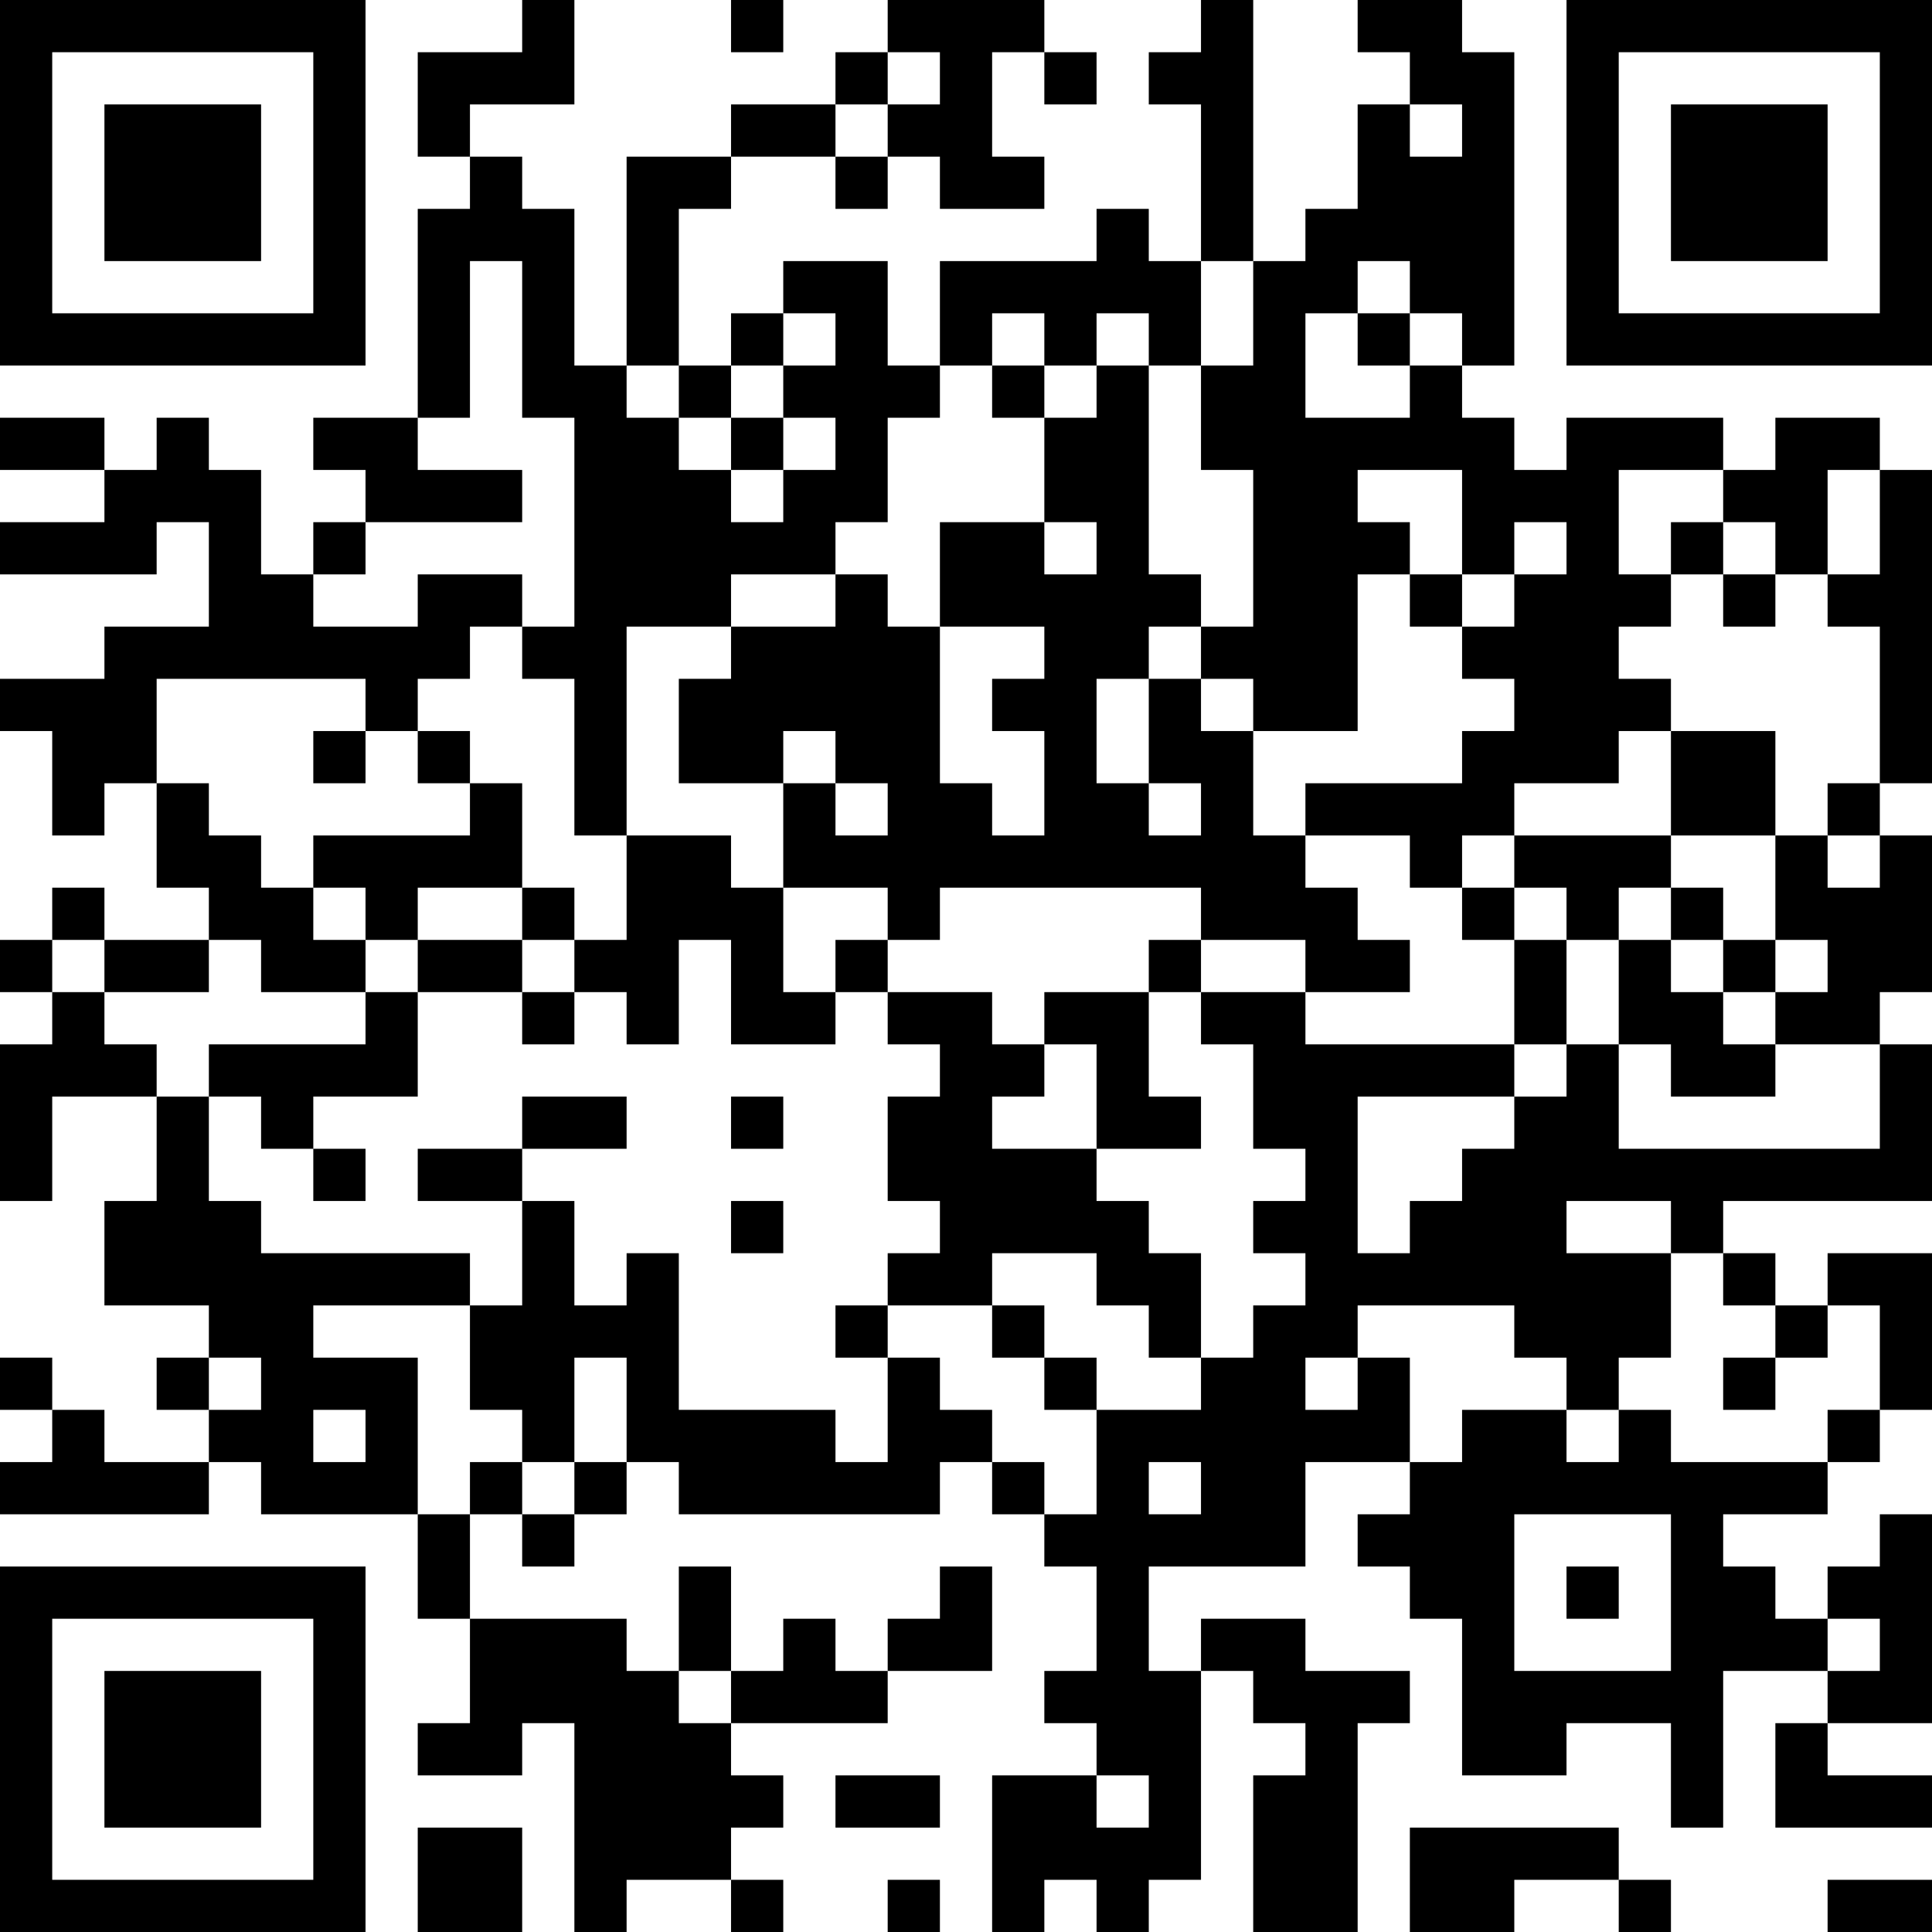 <?xml version="1.0" encoding="UTF-8"?>
<svg xmlns="http://www.w3.org/2000/svg" version="1.1" width="400" height="400" viewBox="0 0 400 400"><rect x="0" y="0" width="400" height="400" fill="#ffffff"/><g transform="scale(10.811)"><g transform="translate(0,0)"><path fill-rule="evenodd" d="M10 0L10 1L8 1L8 3L9 3L9 4L8 4L8 8L6 8L6 9L7 9L7 10L6 10L6 11L5 11L5 9L4 9L4 8L3 8L3 9L2 9L2 8L0 8L0 9L2 9L2 10L0 10L0 11L3 11L3 10L4 10L4 12L2 12L2 13L0 13L0 14L1 14L1 16L2 16L2 15L3 15L3 17L4 17L4 18L2 18L2 17L1 17L1 18L0 18L0 19L1 19L1 20L0 20L0 23L1 23L1 21L3 21L3 23L2 23L2 25L4 25L4 26L3 26L3 27L4 27L4 28L2 28L2 27L1 27L1 26L0 26L0 27L1 27L1 28L0 28L0 29L4 29L4 28L5 28L5 29L8 29L8 31L9 31L9 33L8 33L8 34L10 34L10 33L11 33L11 37L12 37L12 36L14 36L14 37L15 37L15 36L14 36L14 35L15 35L15 34L14 34L14 33L17 33L17 32L19 32L19 30L18 30L18 31L17 31L17 32L16 32L16 31L15 31L15 32L14 32L14 30L13 30L13 32L12 32L12 31L9 31L9 29L10 29L10 30L11 30L11 29L12 29L12 28L13 28L13 29L18 29L18 28L19 28L19 29L20 29L20 30L21 30L21 32L20 32L20 33L21 33L21 34L19 34L19 37L20 37L20 36L21 36L21 37L22 37L22 36L23 36L23 32L24 32L24 33L25 33L25 34L24 34L24 37L26 37L26 33L27 33L27 32L25 32L25 31L23 31L23 32L22 32L22 30L25 30L25 28L27 28L27 29L26 29L26 30L27 30L27 31L28 31L28 34L30 34L30 33L32 33L32 35L33 35L33 32L35 32L35 33L34 33L34 35L37 35L37 34L35 34L35 33L37 33L37 29L36 29L36 30L35 30L35 31L34 31L34 30L33 30L33 29L35 29L35 28L36 28L36 27L37 27L37 24L35 24L35 25L34 25L34 24L33 24L33 23L37 23L37 20L36 20L36 19L37 19L37 16L36 16L36 15L37 15L37 9L36 9L36 8L34 8L34 9L33 9L33 8L30 8L30 9L29 9L29 8L28 8L28 7L29 7L29 1L28 1L28 0L26 0L26 1L27 1L27 2L26 2L26 4L25 4L25 5L24 5L24 0L23 0L23 1L22 1L22 2L23 2L23 5L22 5L22 4L21 4L21 5L18 5L18 7L17 7L17 5L15 5L15 6L14 6L14 7L13 7L13 4L14 4L14 3L16 3L16 4L17 4L17 3L18 3L18 4L20 4L20 3L19 3L19 1L20 1L20 2L21 2L21 1L20 1L20 0L17 0L17 1L16 1L16 2L14 2L14 3L12 3L12 7L11 7L11 4L10 4L10 3L9 3L9 2L11 2L11 0ZM14 0L14 1L15 1L15 0ZM17 1L17 2L16 2L16 3L17 3L17 2L18 2L18 1ZM27 2L27 3L28 3L28 2ZM9 5L9 8L8 8L8 9L10 9L10 10L7 10L7 11L6 11L6 12L8 12L8 11L10 11L10 12L9 12L9 13L8 13L8 14L7 14L7 13L3 13L3 15L4 15L4 16L5 16L5 17L6 17L6 18L7 18L7 19L5 19L5 18L4 18L4 19L2 19L2 18L1 18L1 19L2 19L2 20L3 20L3 21L4 21L4 23L5 23L5 24L9 24L9 25L6 25L6 26L8 26L8 29L9 29L9 28L10 28L10 29L11 29L11 28L12 28L12 26L11 26L11 28L10 28L10 27L9 27L9 25L10 25L10 23L11 23L11 25L12 25L12 24L13 24L13 27L16 27L16 28L17 28L17 26L18 26L18 27L19 27L19 28L20 28L20 29L21 29L21 27L23 27L23 26L24 26L24 25L25 25L25 24L24 24L24 23L25 23L25 22L24 22L24 20L23 20L23 19L25 19L25 20L29 20L29 21L26 21L26 24L27 24L27 23L28 23L28 22L29 22L29 21L30 21L30 20L31 20L31 22L36 22L36 20L34 20L34 19L35 19L35 18L34 18L34 16L35 16L35 17L36 17L36 16L35 16L35 15L36 15L36 12L35 12L35 11L36 11L36 9L35 9L35 11L34 11L34 10L33 10L33 9L31 9L31 11L32 11L32 12L31 12L31 13L32 13L32 14L31 14L31 15L29 15L29 16L28 16L28 17L27 17L27 16L25 16L25 15L28 15L28 14L29 14L29 13L28 13L28 12L29 12L29 11L30 11L30 10L29 10L29 11L28 11L28 9L26 9L26 10L27 10L27 11L26 11L26 14L24 14L24 13L23 13L23 12L24 12L24 9L23 9L23 7L24 7L24 5L23 5L23 7L22 7L22 6L21 6L21 7L20 7L20 6L19 6L19 7L18 7L18 8L17 8L17 10L16 10L16 11L14 11L14 12L12 12L12 16L11 16L11 13L10 13L10 12L11 12L11 8L10 8L10 5ZM26 5L26 6L25 6L25 8L27 8L27 7L28 7L28 6L27 6L27 5ZM15 6L15 7L14 7L14 8L13 8L13 7L12 7L12 8L13 8L13 9L14 9L14 10L15 10L15 9L16 9L16 8L15 8L15 7L16 7L16 6ZM26 6L26 7L27 7L27 6ZM19 7L19 8L20 8L20 10L18 10L18 12L17 12L17 11L16 11L16 12L14 12L14 13L13 13L13 15L15 15L15 17L14 17L14 16L12 16L12 18L11 18L11 17L10 17L10 15L9 15L9 14L8 14L8 15L9 15L9 16L6 16L6 17L7 17L7 18L8 18L8 19L7 19L7 20L4 20L4 21L5 21L5 22L6 22L6 23L7 23L7 22L6 22L6 21L8 21L8 19L10 19L10 20L11 20L11 19L12 19L12 20L13 20L13 18L14 18L14 20L16 20L16 19L17 19L17 20L18 20L18 21L17 21L17 23L18 23L18 24L17 24L17 25L16 25L16 26L17 26L17 25L19 25L19 26L20 26L20 27L21 27L21 26L20 26L20 25L19 25L19 24L21 24L21 25L22 25L22 26L23 26L23 24L22 24L22 23L21 23L21 22L23 22L23 21L22 21L22 19L23 19L23 18L25 18L25 19L27 19L27 18L26 18L26 17L25 17L25 16L24 16L24 14L23 14L23 13L22 13L22 12L23 12L23 11L22 11L22 7L21 7L21 8L20 8L20 7ZM14 8L14 9L15 9L15 8ZM20 10L20 11L21 11L21 10ZM32 10L32 11L33 11L33 12L34 12L34 11L33 11L33 10ZM27 11L27 12L28 12L28 11ZM18 12L18 15L19 15L19 16L20 16L20 14L19 14L19 13L20 13L20 12ZM21 13L21 15L22 15L22 16L23 16L23 15L22 15L22 13ZM6 14L6 15L7 15L7 14ZM15 14L15 15L16 15L16 16L17 16L17 15L16 15L16 14ZM32 14L32 16L29 16L29 17L28 17L28 18L29 18L29 20L30 20L30 18L31 18L31 20L32 20L32 21L34 21L34 20L33 20L33 19L34 19L34 18L33 18L33 17L32 17L32 16L34 16L34 14ZM8 17L8 18L10 18L10 19L11 19L11 18L10 18L10 17ZM15 17L15 19L16 19L16 18L17 18L17 19L19 19L19 20L20 20L20 21L19 21L19 22L21 22L21 20L20 20L20 19L22 19L22 18L23 18L23 17L18 17L18 18L17 18L17 17ZM29 17L29 18L30 18L30 17ZM31 17L31 18L32 18L32 19L33 19L33 18L32 18L32 17ZM10 21L10 22L8 22L8 23L10 23L10 22L12 22L12 21ZM14 21L14 22L15 22L15 21ZM14 23L14 24L15 24L15 23ZM30 23L30 24L32 24L32 26L31 26L31 27L30 27L30 26L29 26L29 25L26 25L26 26L25 26L25 27L26 27L26 26L27 26L27 28L28 28L28 27L30 27L30 28L31 28L31 27L32 27L32 28L35 28L35 27L36 27L36 25L35 25L35 26L34 26L34 25L33 25L33 24L32 24L32 23ZM4 26L4 27L5 27L5 26ZM33 26L33 27L34 27L34 26ZM6 27L6 28L7 28L7 27ZM22 28L22 29L23 29L23 28ZM29 29L29 32L32 32L32 29ZM30 30L30 31L31 31L31 30ZM35 31L35 32L36 32L36 31ZM13 32L13 33L14 33L14 32ZM16 34L16 35L18 35L18 34ZM21 34L21 35L22 35L22 34ZM8 35L8 37L10 37L10 35ZM27 35L27 37L29 37L29 36L31 36L31 37L32 37L32 36L31 36L31 35ZM17 36L17 37L18 37L18 36ZM35 36L35 37L37 37L37 36ZM0 0L0 7L7 7L7 0ZM1 1L1 6L6 6L6 1ZM2 2L2 5L5 5L5 2ZM30 0L30 7L37 7L37 0ZM31 1L31 6L36 6L36 1ZM32 2L32 5L35 5L35 2ZM0 30L0 37L7 37L7 30ZM1 31L1 36L6 36L6 31ZM2 32L2 35L5 35L5 32Z" fill="#000000"/></g></g></svg>
